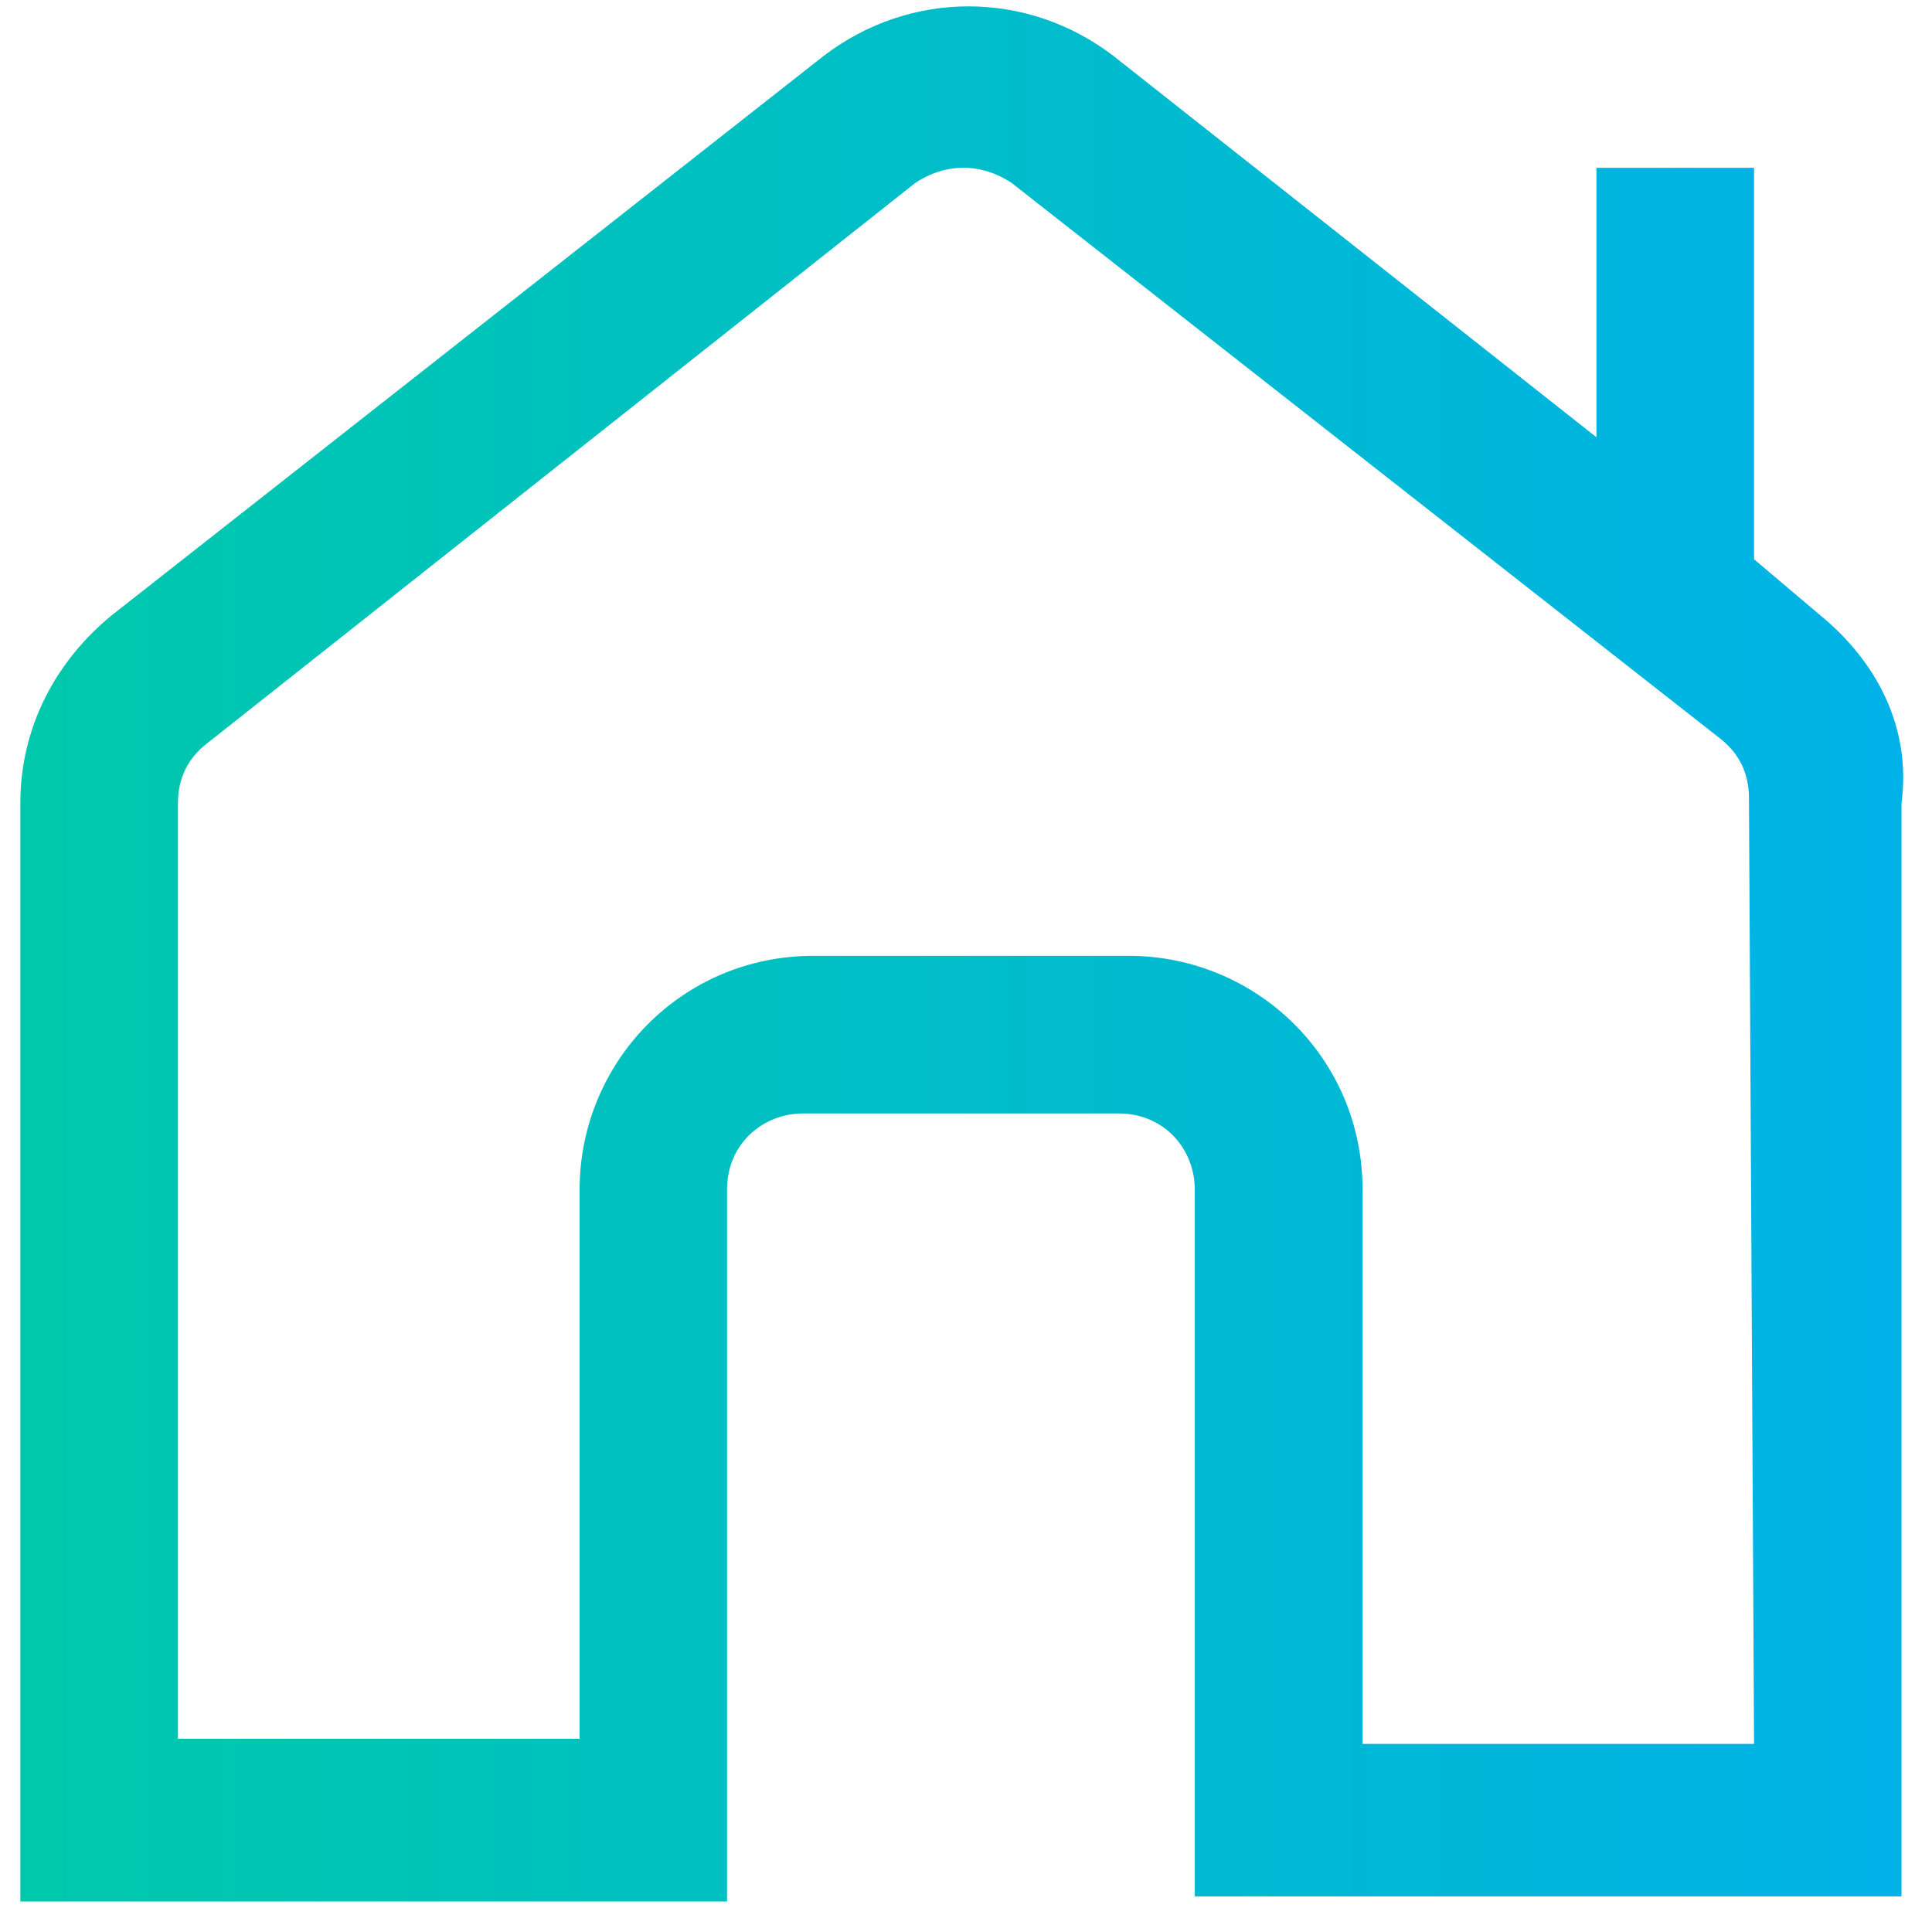 <svg width="38" height="38" viewBox="0 0 38 38" xmlns="http://www.w3.org/2000/svg" xmlns:xlink="http://www.w3.org/1999/xlink">
    <linearGradient id="linearGradient1" x1="0.415" y1="18.791" x2="37.585" y2="18.791" gradientUnits="userSpaceOnUse">
        <stop offset="1e-05" stop-color="#00c8ab" stop-opacity="1"/>
        <stop offset="1" stop-color="#00b2e8" stop-opacity="1"/>
    </linearGradient>
    <path id="Path" fill="url(#linearGradient1)" stroke="none" d="M 35.8 12.1 L 34.5 11 L 34.5 11 L 34.5 3.3 L 31.4 3.3 L 31.4 8.6 L 21.9 1.1 C 20.2 -0.2 17.9 -0.2 16.2 1.1 L 2.2 12.1 C 1.1 13 0.4 14.3 0.4 15.8 L 0.4 37.4 L 14.3 37.4 L 14.3 23.4 C 14.3 22.5 15 21.9 15.8 21.9 L 22 21.9 C 22.9 21.9 23.5 22.6 23.5 23.4 L 23.5 37.3 L 37.4 37.3 L 37.4 15.8 C 37.6 14.3 36.9 13 35.8 12.1 L 35.8 12.1 Z M 34.5 34.3 L 26.8 34.3 L 26.8 23.4 C 26.8 20.8 24.7 18.8 22.2 18.8 L 16 18.8 C 13.4 18.8 11.4 20.9 11.4 23.4 L 11.4 34.2 L 3.5 34.2 L 3.5 15.8 C 3.5 15.3 3.7 14.9 4.1 14.6 L 18 3.6 C 18.6 3.2 19.3 3.2 19.9 3.6 L 33.8 14.5 C 34.2 14.8 34.4 15.2 34.4 15.7 L 34.5 34.3 L 34.5 34.3 Z"/>
</svg>
